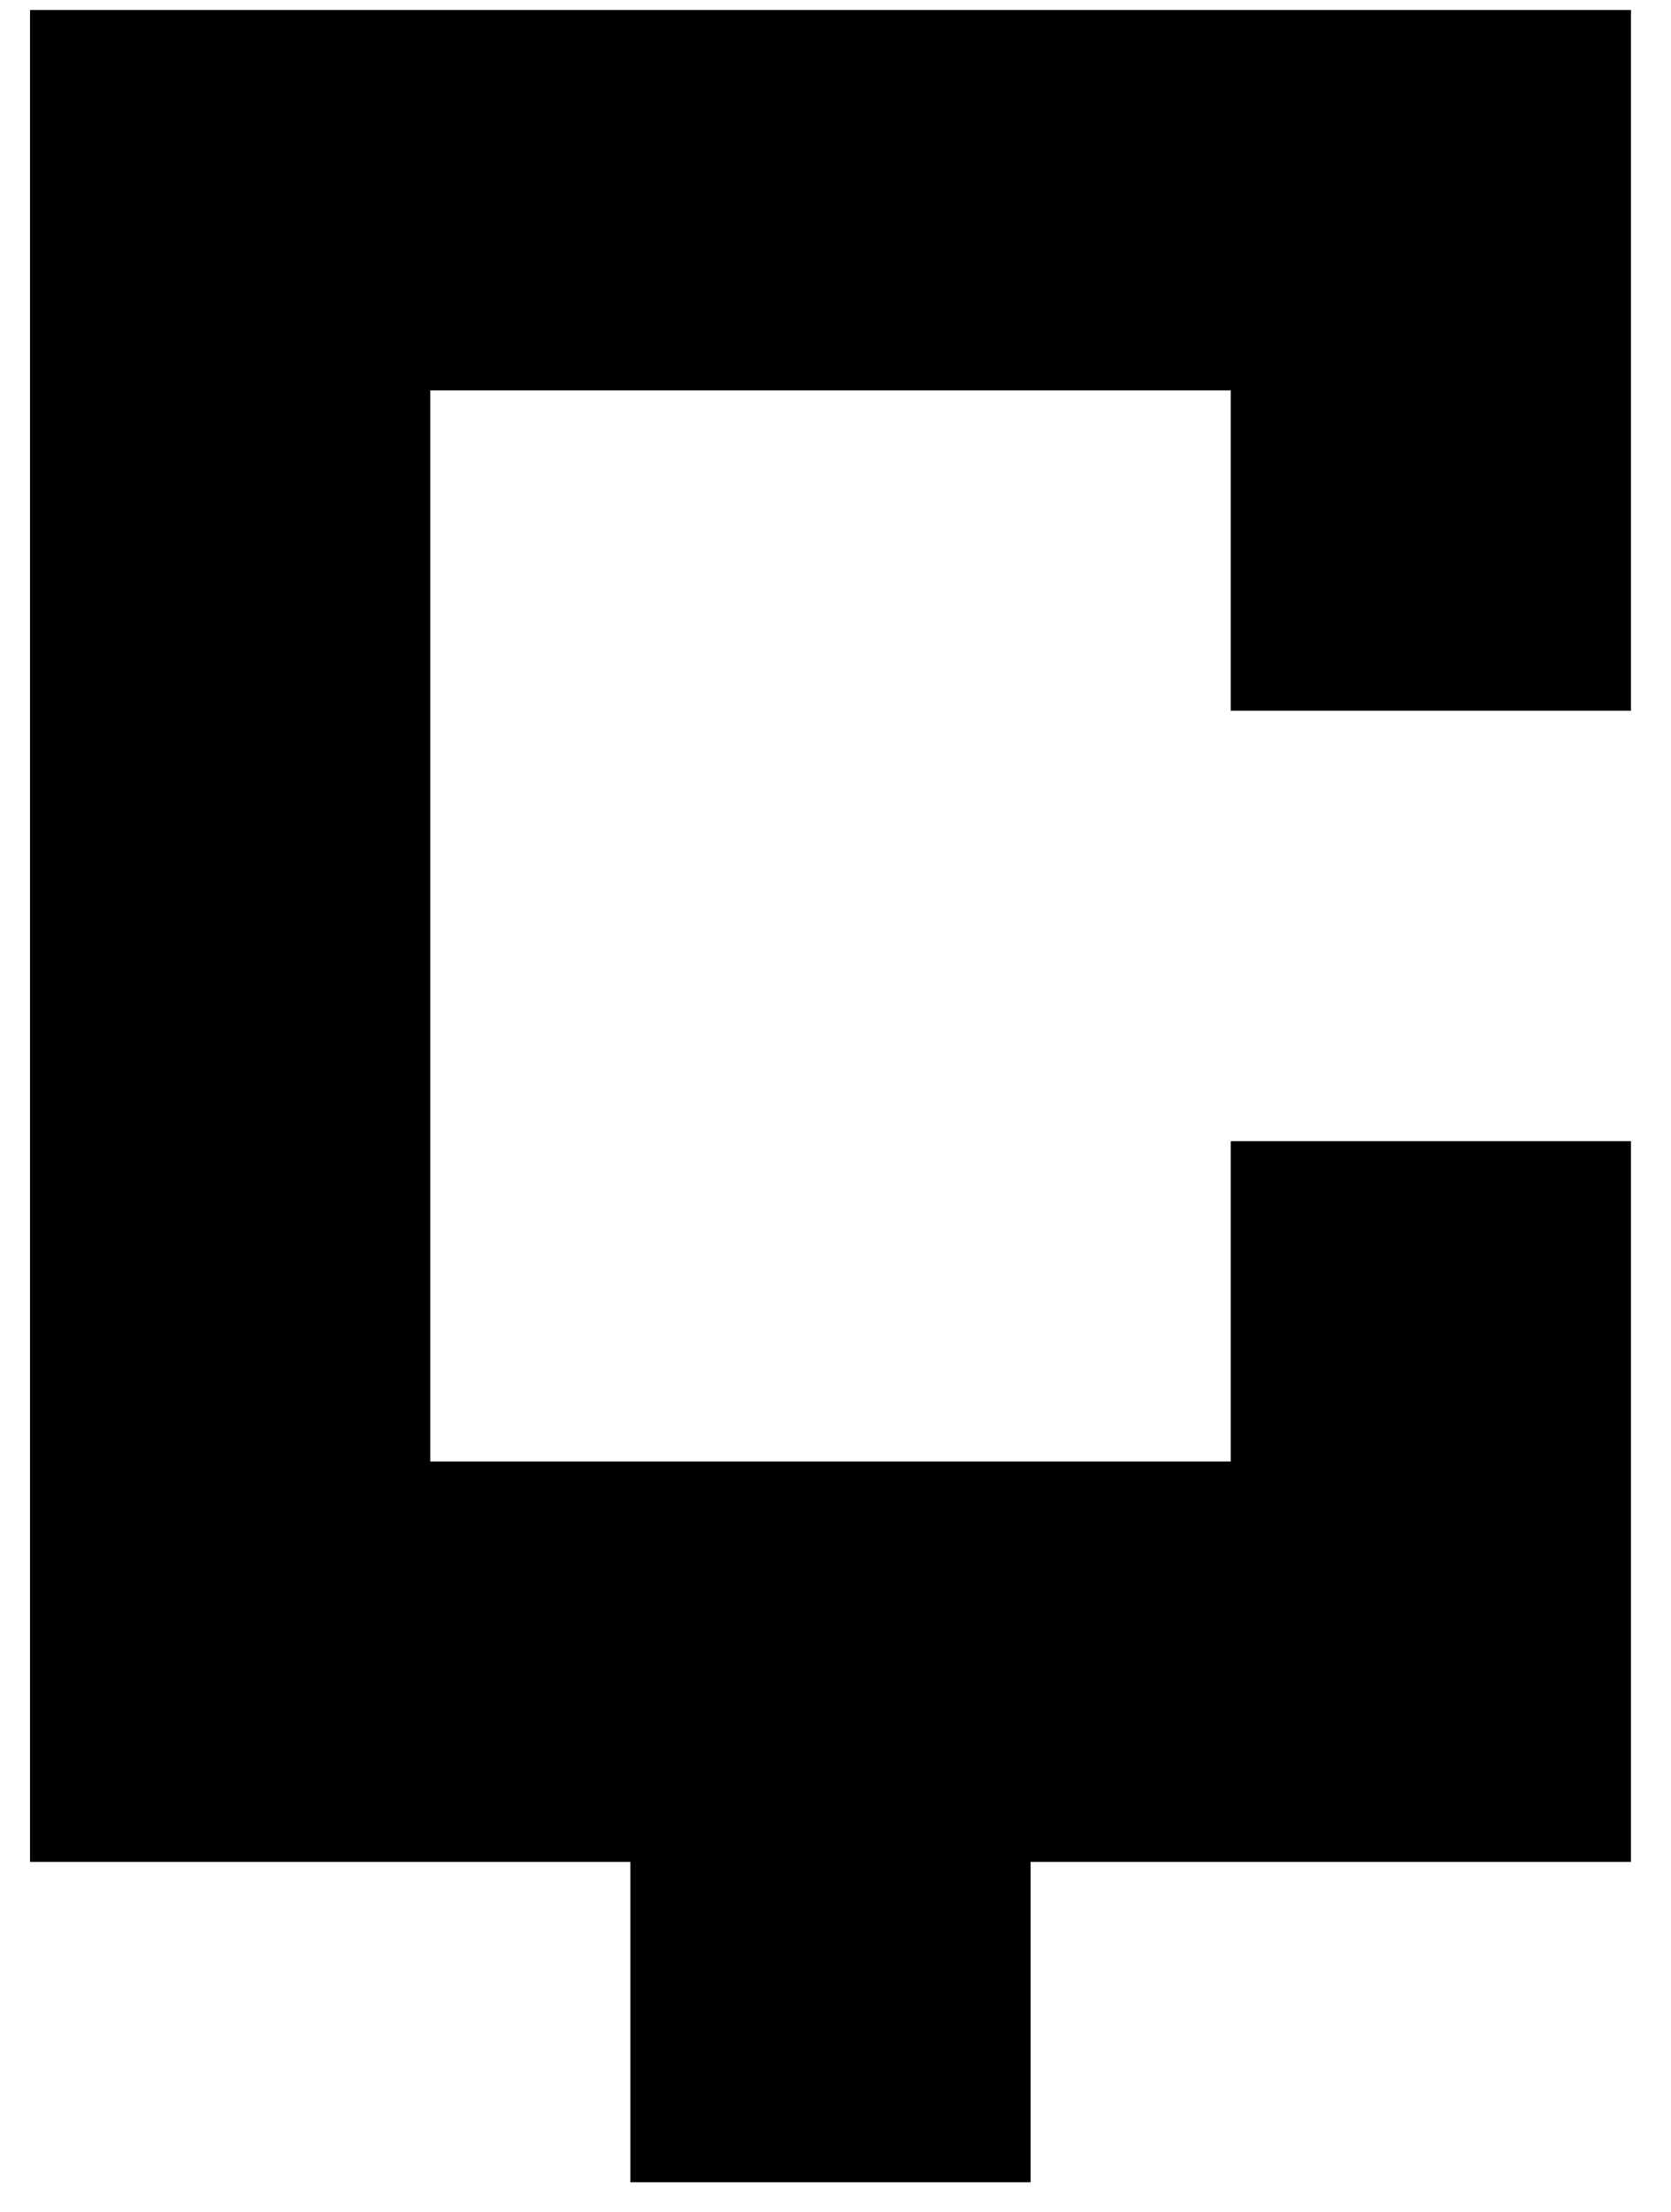 <?xml version="1.0" encoding="UTF-8" standalone="no"?> <svg xmlns="http://www.w3.org/2000/svg" version="1.0" width="167pt" height="221pt" viewBox="0 0 167 221" preserveAspectRatio="xMidYMid meet"><g transform="translate(0,221) scale(0.1,-0.1)" fill="#000000" stroke="none"><path d="M30 1275 l0 -925 300 0 300 0 0 -160 0 -160 200 0 200 0 0 160 0 160 300 0 300 0 0 360 0 360 -200 0 -200 0 0 -160 0 -160 -400 0 -400 0 0 535 0 535 400 0 400 0 0 -160 0 -160 200 0 200 0 0 350 0 350 -800 0 -800 0 0 -925z"></path></g></svg> 
